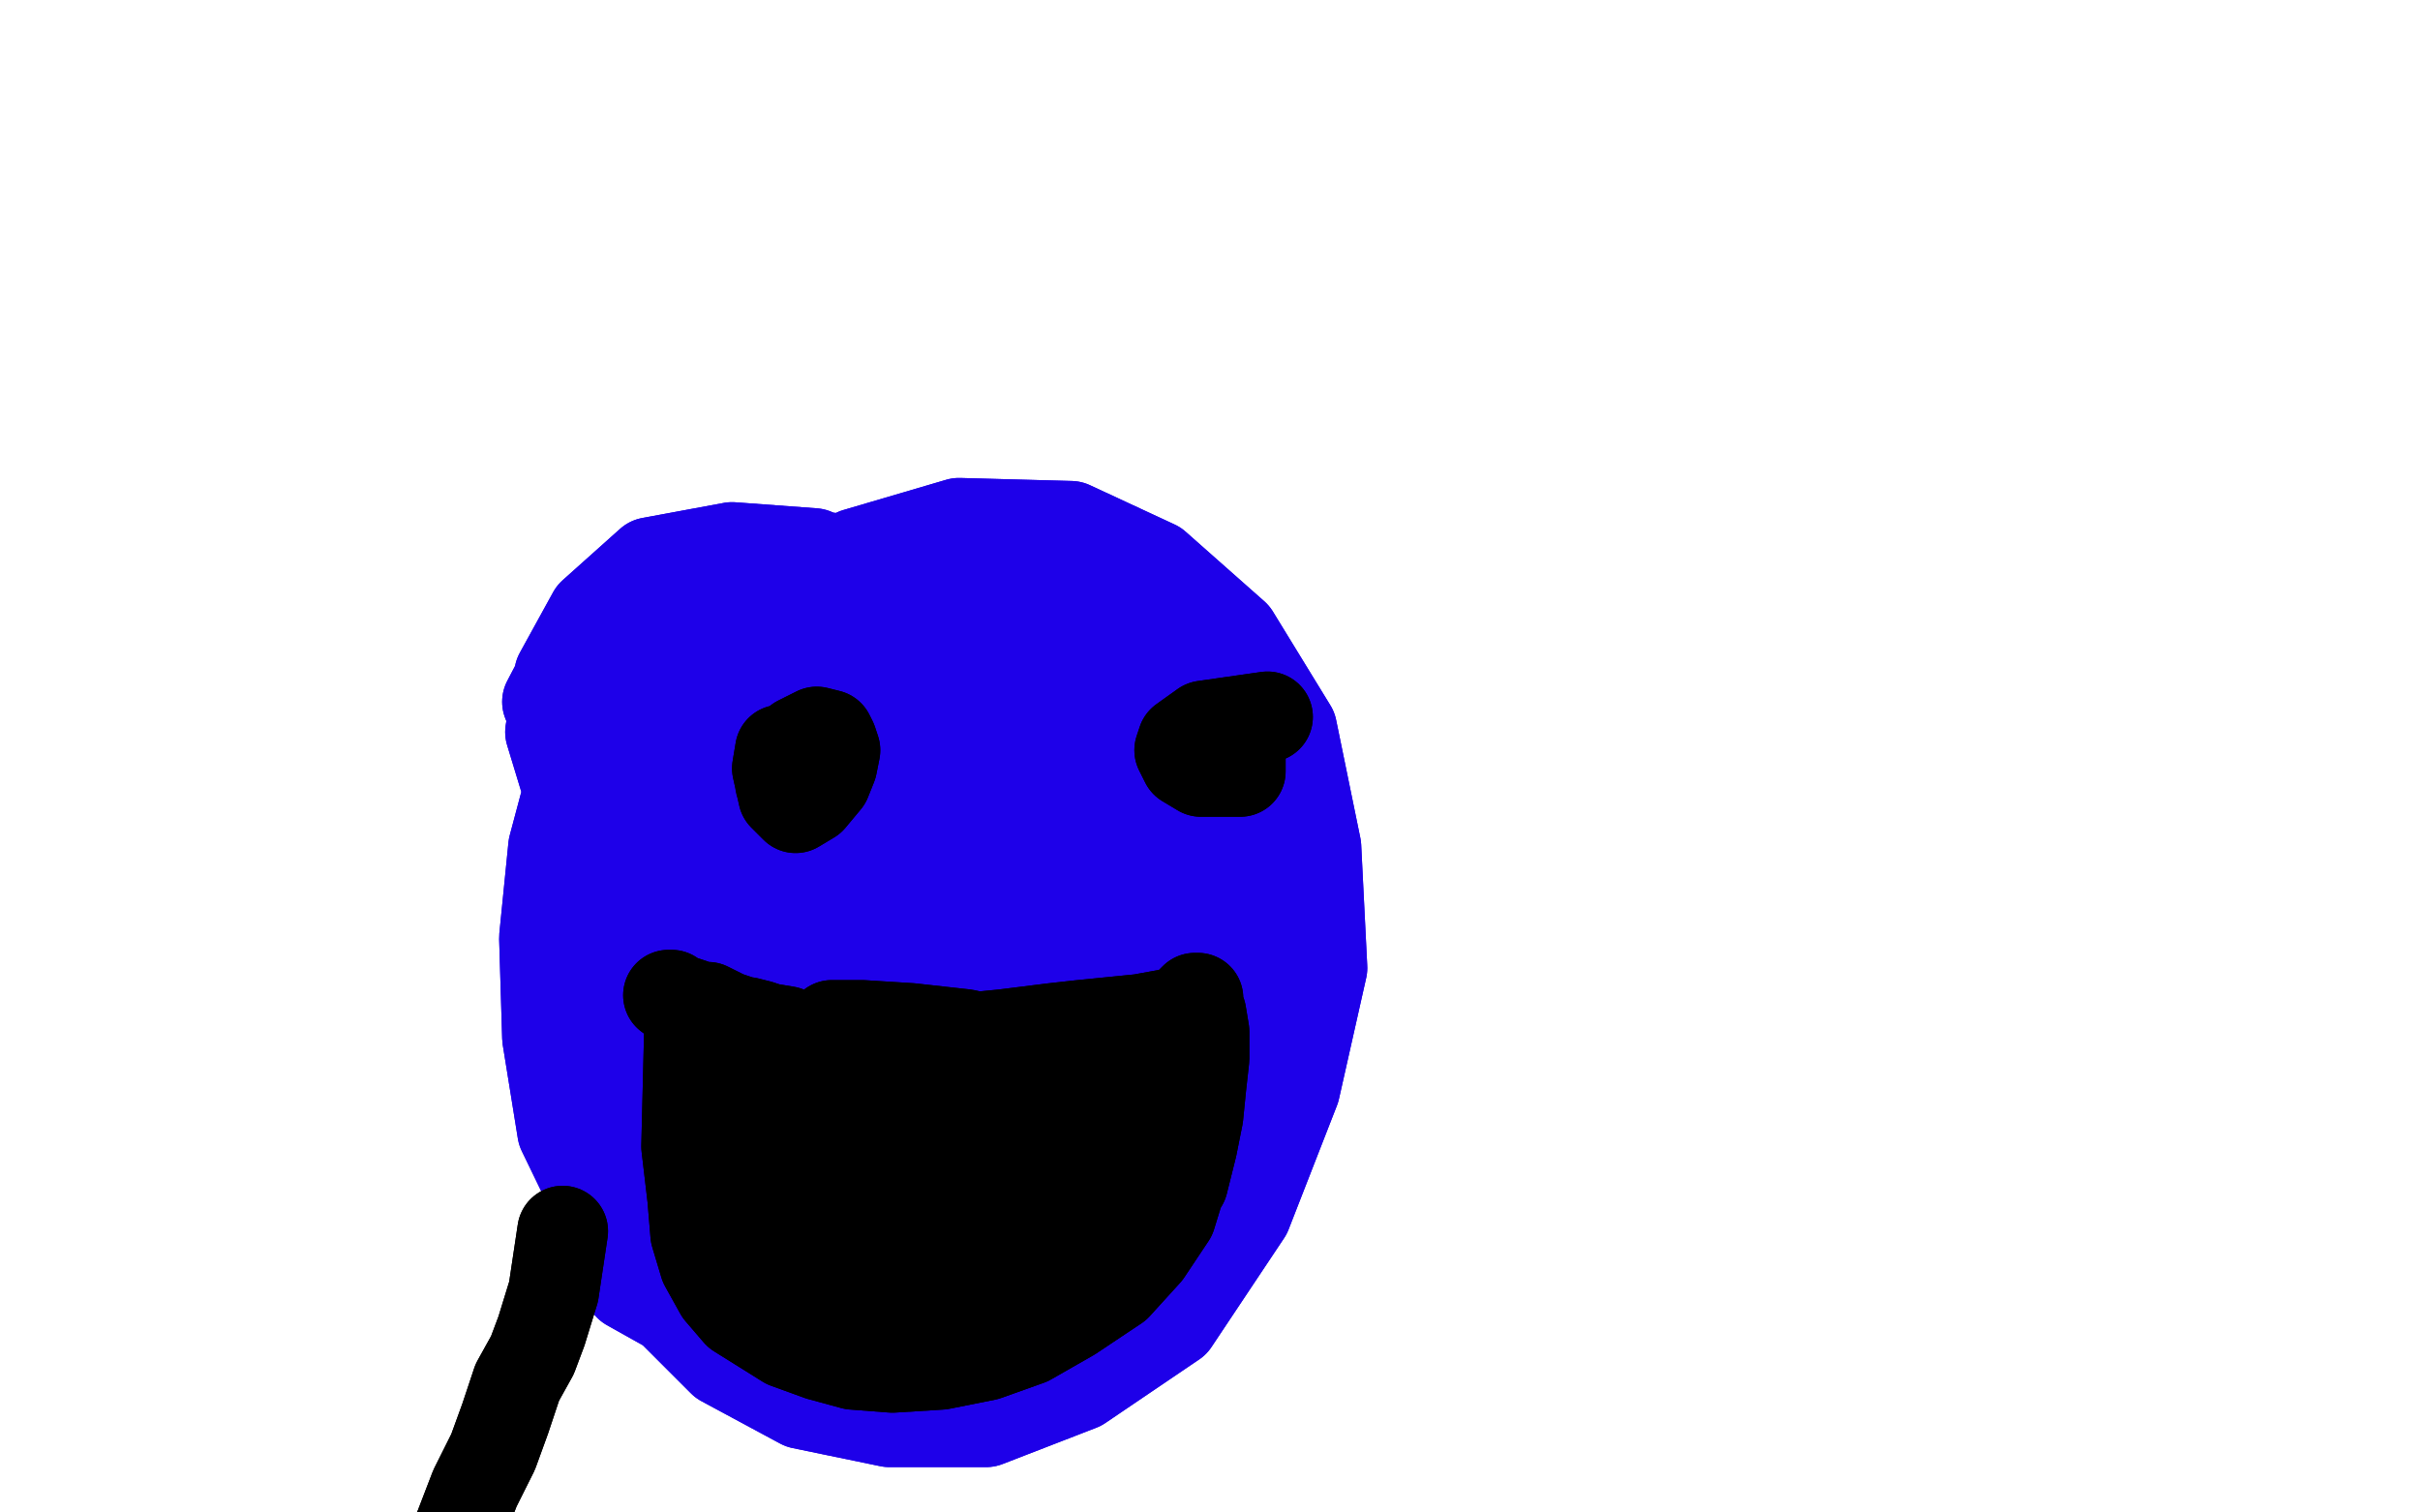<?xml version="1.0" standalone="no"?>
<!DOCTYPE svg PUBLIC "-//W3C//DTD SVG 1.1//EN"
"http://www.w3.org/Graphics/SVG/1.1/DTD/svg11.dtd">

<svg width="800" height="500" version="1.1" xmlns="http://www.w3.org/2000/svg" xmlns:xlink="http://www.w3.org/1999/xlink" style="stroke-antialiasing: false"><desc>This SVG has been created on https://colorillo.com/</desc><rect x='0' y='0' width='800' height='500' style='fill: rgb(255,255,255); stroke-width:0' /><polyline points="273,181 271,181 271,181 253,182 253,182 237,188 237,188 225,198 225,198 214,212 214,212 204,227 204,227 198,246 198,246 194,266 192,288 192,306 194,324 201,341 210,358 222,374 235,386 249,396 264,403 278,407 290,409 302,408 315,402 327,390 339,371 350,350 359,325 366,300 370,278 371,256 370,238 364,219 354,204 342,192 329,183 315,177 301,176 287,175 273,177 258,186 244,201 228,223 213,250 204,281 200,310 199,338 204,365 218,390 235,411 259,427 283,438 308,445 335,446 359,440 380,416 395,379 403,340 404,300 402,265 388,237 367,212 343,193 312,183 281,181 252,188 226,205 205,229 195,255 190,282 195,310 208,333 226,352 250,370 277,383 306,386 333,385 357,378 376,359 386,333 386,299 383,266 372,235 357,214 337,201 315,197 294,205 274,222 260,247 254,271 253,297 258,328 272,355 292,371 316,379 340,378 363,367 381,346 389,315 390,283 386,257" style="fill: none; stroke: #1e00e9; stroke-width: 1; stroke-linejoin: round; stroke-linecap: round; stroke-antialiasing: false; stroke-antialias: 0; opacity: 1.0"/>
<polyline points="273,181 271,181 271,181 253,182 253,182 237,188 237,188 225,198 225,198 214,212 214,212 204,227 204,227 198,246 194,266 192,288 192,306 194,324 201,341 210,358 222,374 235,386 249,396 264,403 278,407 290,409 302,408 315,402 327,390 339,371 350,350 359,325 366,300 370,278 371,256 370,238 364,219 354,204 342,192 329,183 315,177 301,176 287,175 273,177 258,186 244,201 228,223 213,250 204,281 200,310 199,338 204,365 218,390 235,411 259,427 283,438 308,445 335,446 359,440 380,416 395,379 403,340 404,300 402,265 388,237 367,212 343,193 312,183 281,181 252,188 226,205 205,229 195,255 190,282 195,310 208,333 226,352 250,370 277,383 306,386 333,385 357,378 376,359 386,333 386,299 383,266 372,235 357,214 337,201 315,197 294,205 274,222 260,247 254,271 253,297 258,328 272,355 292,371 316,379 340,378 363,367 381,346 389,315 390,283 386,257 372,243 352,239 348,239" style="fill: none; stroke: #1e00e9; stroke-width: 1; stroke-linejoin: round; stroke-linecap: round; stroke-antialiasing: false; stroke-antialias: 0; opacity: 1.0"/>
<polyline points="317,201 285,186 285,186 278,187 278,187 267,191 267,191 255,207 255,207 239,230 239,230 223,254 223,254 209,285 209,285 199,316 195,343 195,371 201,398 216,419 235,437 258,452 287,462 316,466 348,460 374,446 394,422 407,385 411,346 409,312 398,277 381,247 356,219 330,198 300,187 270,184 244,188 221,202 203,223 191,250 183,280 180,310 181,343 186,374 201,405 218,429 239,450 265,464 294,470 326,470 357,458 388,437 412,401 428,360 437,320 435,280 427,241 408,210 382,187 354,174 317,173 283,183 252,214 228,249 215,287 216,308 229,318 254,334 282,349 308,364 336,371 363,369 384,357 399,334 406,306 405,274 396,246 378,225 353,209 323,203 292,207 261,225 234,249 215,281 206,315 206,348 213,383 230,413 253,433 279,445 312,445 348,432 377,403 392,360 398,311 393,261 374,228 344,209 311,210 278,225 248,254 230,292 222,334 225,371 241,404 265,425 300,432 340,429 376,409 403,372 418,328 418,284 407,253 377,235 341,232 300,241 256,274 221,311 204,352 200,392 208,425 233,439 268,443 311,424 344,386 367,340 371,301 360,277 335,267 302,272 268,294 244,329 236,362 237,396 252,420 278,433 314,427 348,404 374,372 382,335 378,309 355,295 326,291 297,300 275,325 263,352 265,389 276,420 298,440 333,441 368,423 396,384 404,337 402,304 381,288 351,285 320,296 294,326 280,360 280,399 294,427 321,441 355,433 387,404 409,349 415,313 406,296 381,296 347,303 314,332 290,373 281,416 293,444 319,459 360,453 393,422 417,373 426,320 418,288 396,274 365,274 340,279 321,302 312,334 313,366 328,386 351,395 374,384 388,353 393,303 391,256 380,229 361,225 341,232 320,258 307,305 302,347 309,376 330,386 357,383 384,358 406,317 413,280 405,266 383,263 347,278 312,309 286,355 275,396 275,427 291,443 324,440 358,419 377,382 385,348 371,328 343,323 311,328 284,343 269,360 273,377 288,390 315,397 347,390 376,377 389,358 387,343 373,335 341,338 309,348 289,369 284,387 292,400 315,408 339,409 357,406 363,392 361,373 349,367 330,366 310,374 296,389 288,405 291,422 308,432 331,435 353,425 368,404 370,369 365,338 355,316 344,307 337,303 336,303 337,303 345,300 354,291 361,270 364,248 364,226 359,216 351,213 340,221 329,241 321,264 321,281 327,293 341,300 358,299 372,289 379,266 381,245 375,228 360,220 345,217 332,219 327,224 326,230 325,237 326,241 326,241 326,240 326,237 312,215 293,193 269,183 242,181 215,186 196,203 185,223 182,242 189,265 207,286 237,298 270,302 298,293 318,277 329,257 330,234 323,216 307,205 287,199 266,197 248,201 235,211 232,231 233,249 239,267 255,279 278,282 301,278 321,260 330,239 327,218 315,202 292,193 265,192 239,196 218,213 207,234 204,253 210,262 223,265 245,258 263,243 274,222 269,201 252,189 217,195 192,211 181,232 191,257 214,278 258,285 306,281 344,268 363,249 367,233 353,221 333,219 316,221 308,231 307,246 316,260 336,270 359,274 381,270 394,260 395,243 389,231 377,223 363,223 355,227 352,234 355,242 363,249 375,251 386,247 396,236 398,221 396,208 381,198 368,193 356,192 350,193 348,195 347,197 348,197 351,197 361,194 365,191 362,189 356,189 350,189 346,190 344,193 344,201 347,208 354,217 366,223 381,225 391,222 394,218 395,212" style="fill: none; stroke: #1e00e9; stroke-width: 30; stroke-linejoin: round; stroke-linecap: round; stroke-antialiasing: false; stroke-antialias: 0; opacity: 1.0"/>
<polyline points="317,201 285,186 285,186 278,187 278,187 267,191 267,191 255,207 255,207 239,230 239,230 223,254 223,254 209,285 199,316 195,343 195,371 201,398 216,419 235,437 258,452 287,462 316,466 348,460 374,446 394,422 407,385 411,346 409,312 398,277 381,247 356,219 330,198 300,187 270,184 244,188 221,202 203,223 191,250 183,280 180,310 181,343 186,374 201,405 218,429 239,450 265,464 294,470 326,470 357,458 388,437 412,401 428,360 437,320 435,280 427,241 408,210 382,187 354,174 317,173 283,183 252,214 228,249 215,287 216,308 229,318 254,334 282,349 308,364 336,371 363,369 384,357 399,334 406,306 405,274 396,246 378,225 353,209 323,203 292,207 261,225 234,249 215,281 206,315 206,348 213,383 230,413 253,433 279,445 312,445 348,432 377,403 392,360 398,311 393,261 374,228 344,209 311,210 278,225 248,254 230,292 222,334 225,371 241,404 265,425 300,432 340,429 376,409 403,372 418,328 418,284 407,253 377,235 341,232 300,241 256,274 221,311 204,352 200,392 208,425 233,439 268,443 311,424 344,386 367,340 371,301 360,277 335,267 302,272 268,294 244,329 236,362 237,396 252,420 278,433 314,427 348,404 374,372 382,335 378,309 355,295 326,291 297,300 275,325 263,352 265,389 276,420 298,440 333,441 368,423 396,384 404,337 402,304 381,288 351,285 320,296 294,326 280,360 280,399 294,427 321,441 355,433 387,404 409,349 415,313 406,296 381,296 347,303 314,332 290,373 281,416 293,444 319,459 360,453 393,422 417,373 426,320 418,288 396,274 365,274 340,279 321,302 312,334 313,366 328,386 351,395 374,384 388,353 393,303 391,256 380,229 361,225 341,232 320,258 307,305 302,347 309,376 330,386 357,383 384,358 406,317 413,280 405,266 383,263 347,278 312,309 286,355 275,396 275,427 291,443 324,440 358,419 377,382 385,348 371,328 343,323 311,328 284,343 269,360 273,377 288,390 315,397 347,390 376,377 389,358 387,343 373,335 341,338 309,348 289,369 284,387 292,400 315,408 339,409 357,406 363,392 361,373 349,367 330,366 310,374 296,389 288,405 291,422 308,432 331,435 353,425 368,404 370,369 365,338 355,316 344,307 337,303 336,303 337,303 345,300 354,291 361,270 364,248 364,226 359,216 351,213 340,221 329,241 321,264 321,281 327,293 341,300 358,299 372,289 379,266 381,245 375,228 360,220 345,217 332,219 327,224 326,230 325,237 326,241 326,241 326,240 326,237 312,215 293,193 269,183 242,181 215,186 196,203 185,223 182,242 189,265 207,286 237,298 270,302 298,293 318,277 329,257 330,234 323,216 307,205 287,199 266,197 248,201 235,211 232,231 233,249 239,267 255,279 278,282 301,278 321,260 330,239 327,218 315,202 292,193 265,192 239,196 218,213 207,234 204,253 210,262 223,265 245,258 263,243 274,222 269,201 252,189 217,195 192,211 181,232 191,257 214,278 258,285 306,281 344,268 363,249 367,233 353,221 333,219 316,221 308,231 307,246 316,260 336,270 359,274 381,270 394,260 395,243 389,231 377,223 363,223 355,227 352,234 355,242 363,249 375,251 386,247 396,236 398,221 396,208 381,198 368,193 356,192 350,193 348,195 347,197 348,197 351,197 361,194 365,191 362,189 356,189 350,189 346,190 344,193 344,201 347,208 354,217 366,223 381,225 391,222 394,218 395,212 388,208 377,206 367,206 359,208 353,211 353,216" style="fill: none; stroke: #1e00e9; stroke-width: 30; stroke-linejoin: round; stroke-linecap: round; stroke-antialiasing: false; stroke-antialias: 0; opacity: 1.0"/>
<polyline points="228,338 227,379 227,379 229,396 229,396 230,408 230,408 233,418 233,418 238,427 238,427 244,434 244,434 252,439 252,439 260,444 271,448 282,451 295,452 311,451 326,448 340,443 354,435 369,425 379,414 387,402 391,389 394,379 396,369 397,359 398,350 398,341 397,335 396,332 396,330 396,330 396,330 395,330 393,332 391,334 388,335 377,337 367,338 357,339 348,340 340,341 332,342 322,343 312,344 303,345 294,345 286,345 278,345 270,345 265,343 260,341 254,340 251,339 247,338 246,338 243,337 240,336 236,334 234,333 231,333 229,332 226,331 224,331 223,330 222,329 221,329 225,332 229,334 242,342 252,352 261,361 269,372 276,384 284,394 292,403 300,412 308,418 316,420 323,419 330,412 337,397 344,379 345,364 343,352 334,346 321,344 302,347 284,357 270,370 260,384 258,399 257,413 265,421 282,423 303,420 325,407 339,395 342,383 337,374 325,367 305,364 280,364 260,371 250,381 245,391 249,401 259,411 276,417 300,419 323,416 341,404 348,391 348,379 339,372 324,368 309,367 297,372 288,380 287,391 290,404 302,416 320,424 342,426 361,421 381,408 391,391 394,379 392,370 380,367 362,370 341,381 325,394 316,406 317,413 322,417 336,417 352,410 370,396 379,380 382,372 377,368 362,370 343,378 324,390 316,399 314,407 319,410 329,412 344,406 355,396 359,383 357,375 348,371 329,375 305,383 283,397 270,409 266,418 273,422 292,423 317,421 340,408 356,394 363,386 356,383 341,385 323,392 313,401 309,407 314,411 324,415 340,416 355,415 363,412 363,406 358,401 345,399 331,398 318,401 308,410 301,420 300,426 307,427 323,425 342,413 357,398 363,384 362,369 354,355 337,346 319,342 301,340 285,339 275,339 274,340 274,341 272,342 261,350 248,361 239,370 236,380 236,389 244,394 261,397 282,396 305,390 322,381 334,373 337,365 338,359 333,356 325,356 315,362 308,370 304,378 305,383 313,387 327,387 345,383 361,376 368,367 368,362 363,359 351,360 339,364 332,370 333,373 339,375 356,375 375,370" style="fill: none; stroke: #000000; stroke-width: 30; stroke-linejoin: round; stroke-linecap: round; stroke-antialiasing: false; stroke-antialias: 0; opacity: 1.0"/>
<polyline points="228,338 227,379 227,379 229,396 229,396 230,408 230,408 233,418 233,418 238,427 238,427 244,434 244,434 252,439 260,444 271,448 282,451 295,452 311,451 326,448 340,443 354,435 369,425 379,414 387,402 391,389 394,379 396,369 397,359 398,350 398,341 397,335 396,332 396,330 396,330 396,330 395,330 393,332 391,334 388,335 377,337 367,338 357,339 348,340 340,341 332,342 322,343 312,344 303,345 294,345 286,345 278,345 270,345 265,343 260,341 254,340 251,339 247,338 246,338 243,337 240,336 236,334 234,333 231,333 229,332 226,331 224,331 223,330 222,329 221,329 225,332 229,334 242,342 252,352 261,361 269,372 276,384 284,394 292,403 300,412 308,418 316,420 323,419 330,412 337,397 344,379 345,364 343,352 334,346 321,344 302,347 284,357 270,370 260,384 258,399 257,413 265,421 282,423 303,420 325,407 339,395 342,383 337,374 325,367 305,364 280,364 260,371 250,381 245,391 249,401 259,411 276,417 300,419 323,416 341,404 348,391 348,379 339,372 324,368 309,367 297,372 288,380 287,391 290,404 302,416 320,424 342,426 361,421 381,408 391,391 394,379 392,370 380,367 362,370 341,381 325,394 316,406 317,413 322,417 336,417 352,410 370,396 379,380 382,372 377,368 362,370 343,378 324,390 316,399 314,407 319,410 329,412 344,406 355,396 359,383 357,375 348,371 329,375 305,383 283,397 270,409 266,418 273,422 292,423 317,421 340,408 356,394 363,386 356,383 341,385 323,392 313,401 309,407 314,411 324,415 340,416 355,415 363,412 363,406 358,401 345,399 331,398 318,401 308,410 301,420 300,426 307,427 323,425 342,413 357,398 363,384 362,369 354,355 337,346 319,342 301,340 285,339 275,339 274,340 274,341 272,342 261,350 248,361 239,370 236,380 236,389 244,394 261,397 282,396 305,390 322,381 334,373 337,365 338,359 333,356 325,356 315,362 308,370 304,378 305,383 313,387 327,387 345,383 361,376 368,367 368,362 363,359 351,360 339,364 332,370 333,373 339,375 356,375 375,370 390,363 392,357 388,352 373,352 356,357 353,357" style="fill: none; stroke: #000000; stroke-width: 30; stroke-linejoin: round; stroke-linecap: round; stroke-antialiasing: false; stroke-antialias: 0; opacity: 1.0"/>
<polyline points="258,248 257,254 257,254 259,263 259,263 263,267 263,267 268,264 268,264 273,258 273,258 275,253 275,253 276,248 276,248 275,245 274,243 270,242 268,243 264,245 261,250 259,255" style="fill: none; stroke: #000000; stroke-width: 30; stroke-linejoin: round; stroke-linecap: round; stroke-antialiasing: false; stroke-antialias: 0; opacity: 1.0"/>
<polyline points="258,248 257,254 257,254 259,263 259,263 263,267 263,267 268,264 268,264 273,258 273,258 275,253 275,253 276,248 275,245 274,243 270,242 268,243 264,245 261,250 259,255 258,257 258,259 261,258 267,257 270,253 273,249" style="fill: none; stroke: #000000; stroke-width: 30; stroke-linejoin: round; stroke-linecap: round; stroke-antialiasing: false; stroke-antialias: 0; opacity: 1.0"/>
<polyline points="419,237 398,240 398,240 391,245 391,245 390,248 390,248 392,252 392,252 397,255 397,255 404,255 404,255 409,255 410,255 410,255 410,253 410,250 410,247 409,245" style="fill: none; stroke: #000000; stroke-width: 30; stroke-linejoin: round; stroke-linecap: round; stroke-antialiasing: false; stroke-antialias: 0; opacity: 1.0"/>
<polyline points="419,237 398,240 398,240 391,245 391,245 390,248 390,248 392,252 392,252 397,255 397,255 404,255 409,255 410,255 410,255 410,253 410,250 410,247 409,245 405,244 401,245 397,247" style="fill: none; stroke: #000000; stroke-width: 30; stroke-linejoin: round; stroke-linecap: round; stroke-antialiasing: false; stroke-antialias: 0; opacity: 1.0"/>
<polyline points="186,407 183,427 183,427 179,440 179,440 176,448 176,448 171,457 171,457 167,469 167,469 163,480 163,480 157,492 157,492 152,505 147,516 144,527 140,538 138,547 133,560 129,572 126,585 122,594 122,601" style="fill: none; stroke: #000000; stroke-width: 30; stroke-linejoin: round; stroke-linecap: round; stroke-antialiasing: false; stroke-antialias: 0; opacity: 1.0"/>
<polyline points="186,407 183,427 183,427 179,440 179,440 176,448 176,448 171,457 171,457 167,469 167,469 163,480 163,480 157,492 152,505 147,516 144,527 140,538 138,547 133,560 129,572 126,585 122,594 122,601 123,604" style="fill: none; stroke: #000000; stroke-width: 30; stroke-linejoin: round; stroke-linecap: round; stroke-antialiasing: false; stroke-antialias: 0; opacity: 1.0"/>
</svg>
